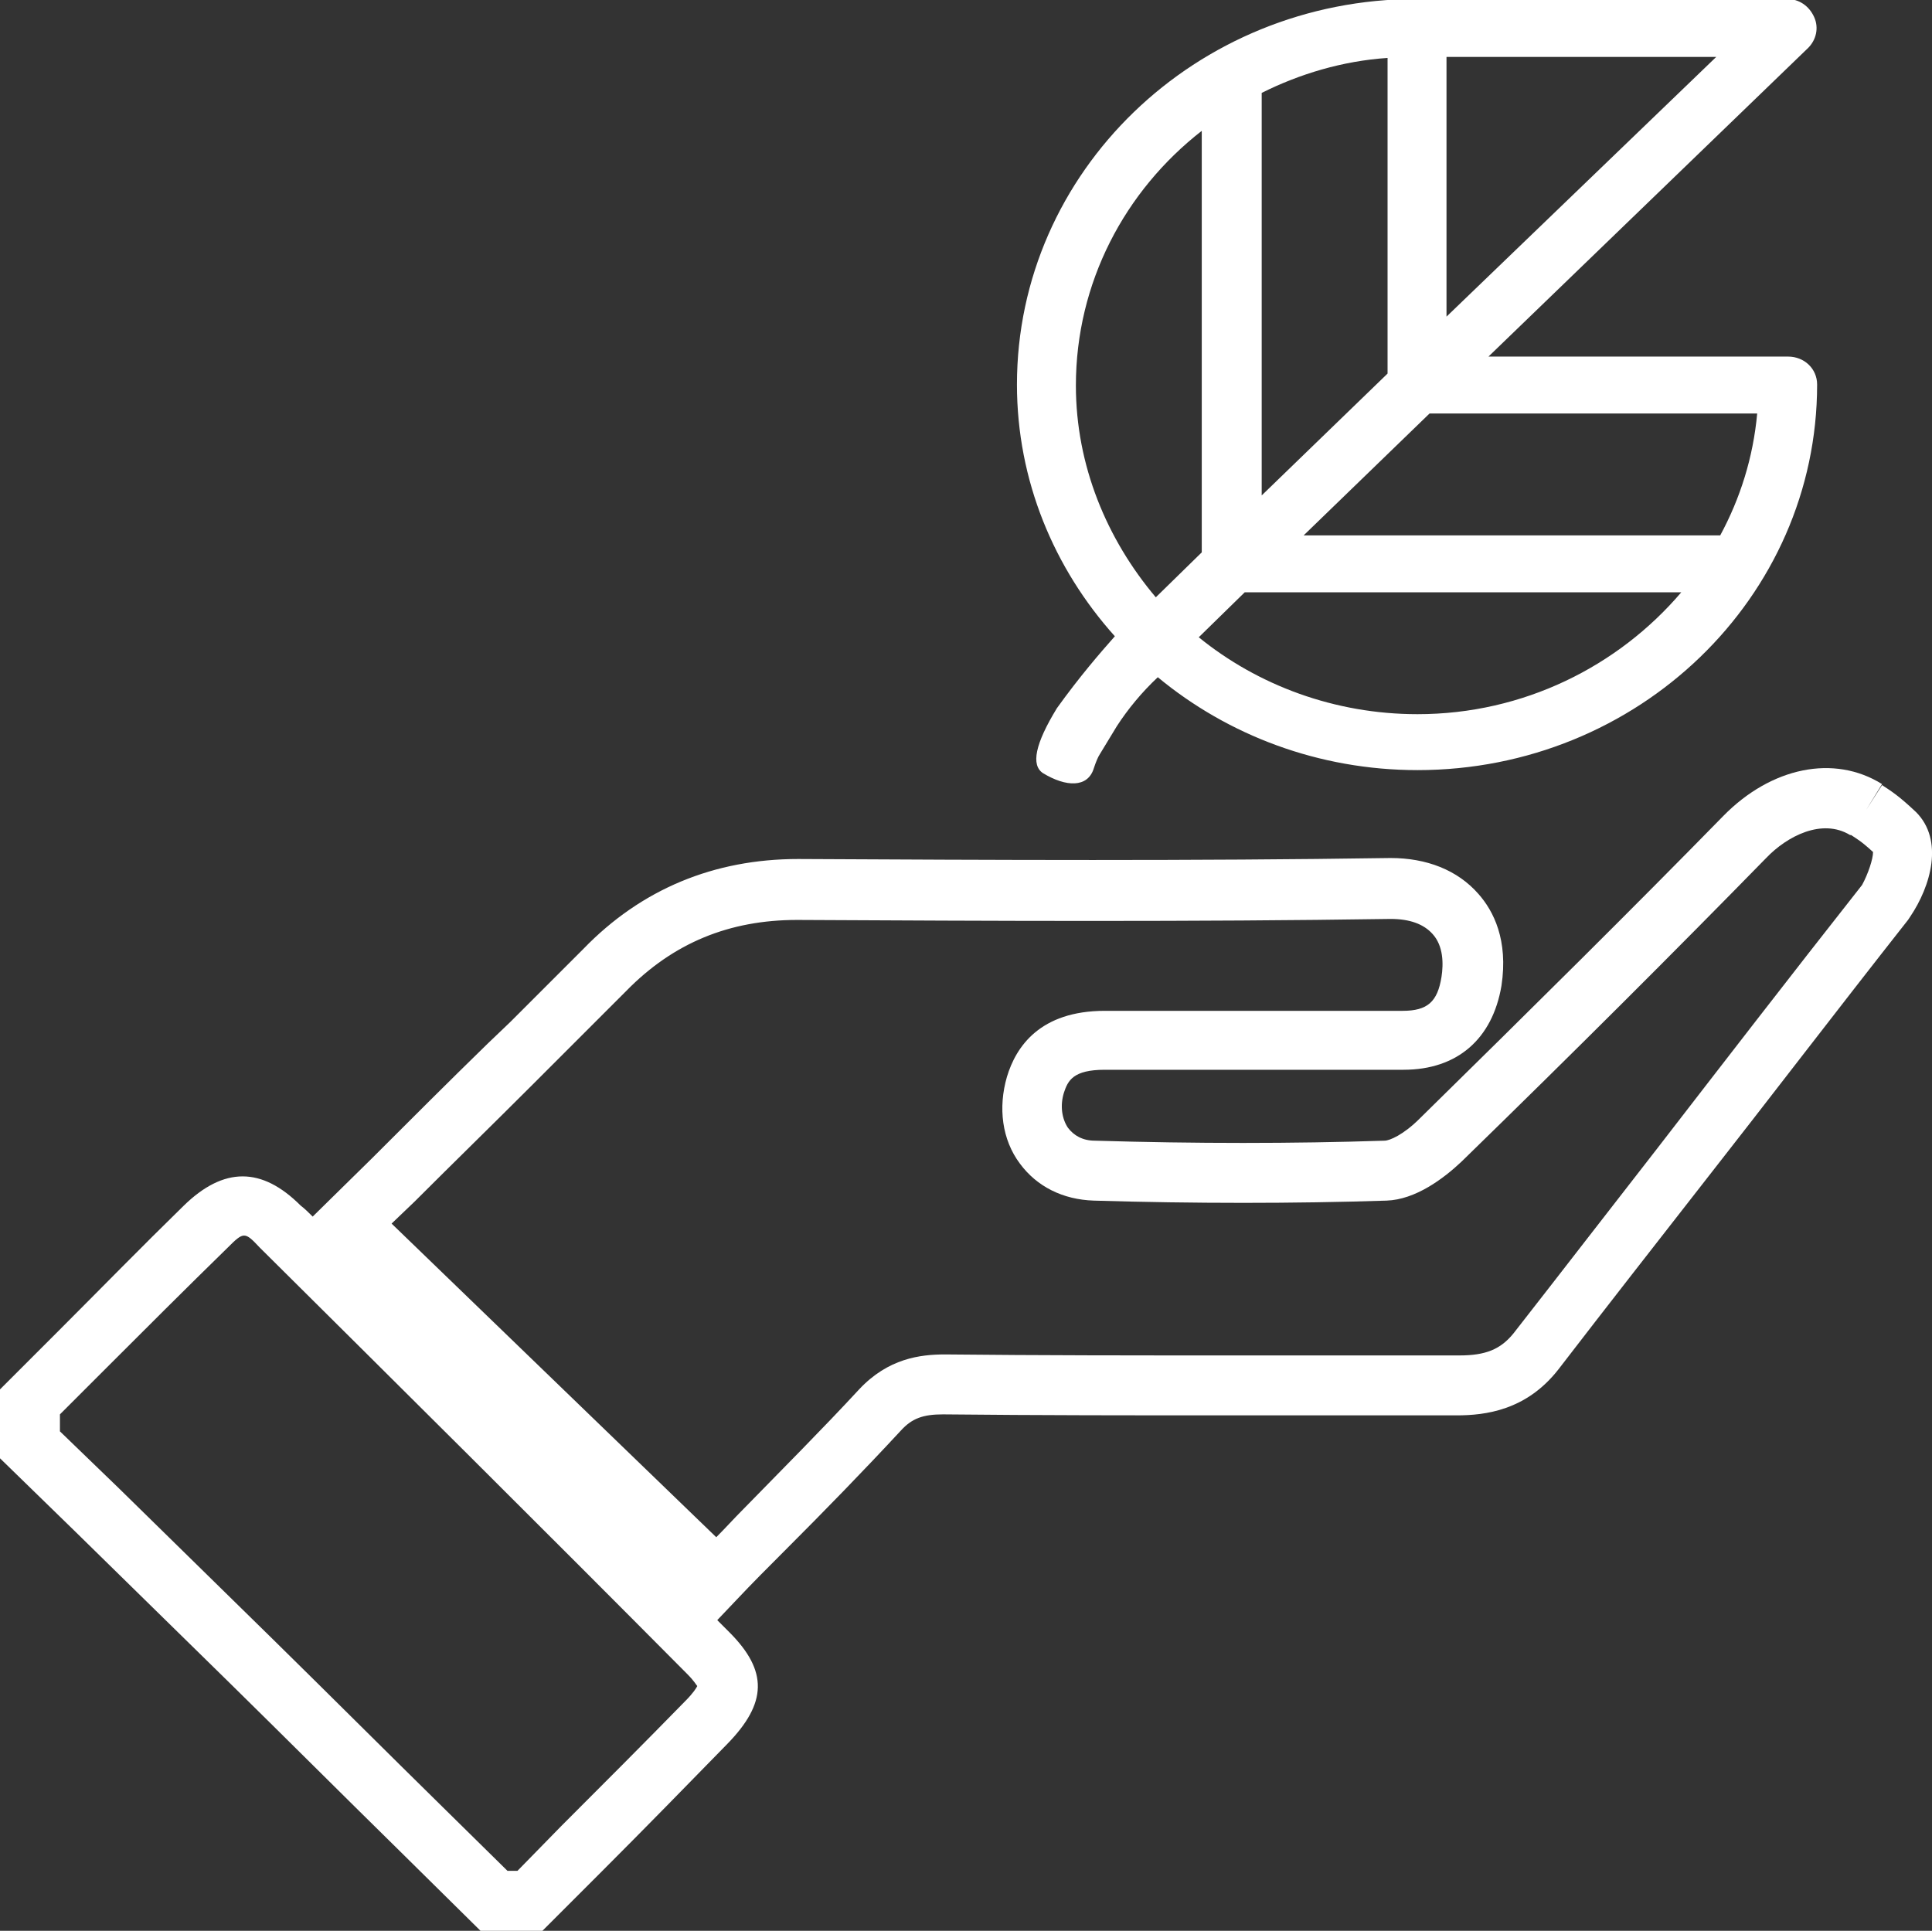 <?xml version="1.0" encoding="utf-8"?>
<!-- Generator: Adobe Illustrator 21.0.2, SVG Export Plug-In . SVG Version: 6.00 Build 0)  -->
<svg version="1.1" id="Laag_1" xmlns="http://www.w3.org/2000/svg" xmlns:xlink="http://www.w3.org/1999/xlink" x="0px" y="0px"
	 viewBox="0 0 193.4 193.3" style="enable-background:new 0 0 193.4 193.3;" xml:space="preserve">
<rect x="0" y="0" width="193.4" height="193.3" fill="#333333" stroke="none"/>
<style type="text/css">
	.st0{fill:#FFFFFF;}
</style>
<g>
	<path class="st0" d="M191.8,81.3L191.8,81.3c-1.8-1.7-2.5-2.1-3.4-2.7l-1.6,2.5l1.6-2.6c-4.8-3-11.1-1.7-15.9,3.2
		c-9,9.2-19,19.1-30.4,30.3c-1.6,1.6-3,2.2-3.5,2.2c-9.2,0.3-18.9,0.3-29,0c-1.2,0-2.1-0.5-2.7-1.3c-0.6-0.9-0.8-2.2-0.4-3.5
		c0.4-1.2,0.9-2.3,4.1-2.3c0,0,0,0,0,0l7.2,0c7.6,0,15.1,0,22.7,0c5.4,0,8.9-3.1,9.8-8.4c0.7-4.6-0.8-7.5-2.3-9.2
		c-2.1-2.4-5.2-3.6-8.8-3.6c-19.8,0.3-39.9,0.2-59.3,0.1C71.5,86,64.2,89,58.4,95c-2.4,2.4-4.9,4.9-7.3,7.3l-2.3,2.2
		c-3.9,3.8-7.7,7.6-11.6,11.5l-5.9,5.8c-0.4-0.4-0.8-0.8-1.2-1.1c-3.9-3.9-7.7-3.9-11.7,0c-4.2,4.1-8.4,8.4-12.5,12.5l-6,6v6.7
		l7.7,7.5c5.1,5,10.3,10.1,15.4,15.1c5.7,5.6,11.3,11.2,17,16.8l8.2,8.1h6l6.2-6.2c4.2-4.2,8.3-8.4,12.4-12.6
		c4-4.1,4.1-7.3,0.2-11.2c-0.4-0.4-0.8-0.8-1.2-1.2l1.9-2c1.6-1.7,3.2-3.3,4.8-4.9c4.1-4.1,7.9-8,11.7-12.1c1.1-1.2,2.2-1.6,4.2-1.6
		c9.5,0.1,19.1,0.1,28.4,0.1c7.6,0,15.3,0,22.9,0c0,0,0.1,0,0.1,0c2.9,0,7-0.5,10.2-4.6c5-6.5,9.7-12.5,14.3-18.4
		c6.9-8.8,13.3-17.2,20.7-26.6l0.2-0.3C193.3,88.7,194.6,84.1,191.8,81.3z M68.6,170.3c-4.1,4.2-8.3,8.4-12.4,12.5l-4.4,4.5h-1
		l-6.5-6.4c-5.7-5.6-11.3-11.2-17-16.8C22.2,159.1,17,154,11.9,149L6,143.3v-1.7l4.3-4.3c4.1-4.1,8.3-8.3,12.5-12.4
		c1.6-1.6,1.7-1.6,3.2,0c14,13.9,28,27.8,42.8,42.7c0.7,0.7,0.9,1.1,1,1.2C69.7,169,69.4,169.5,68.6,170.3z M186.4,88.6
		c-7.4,9.4-13.8,17.7-20.6,26.5c-4.6,5.9-9.3,12-14.3,18.4c-1.3,1.6-2.8,2.2-5.4,2.2c0,0-0.1,0-0.1,0c-7.7,0-15.3,0-23,0
		c-9.3,0-18.9,0-28.4-0.1c-2.5,0-5.7,0.4-8.6,3.5c-3.7,4-7.6,7.9-11.6,12c-0.9,0.9-1.8,1.9-2.7,2.8l-32.5-31.4l2.3-2.2
		c3.9-3.9,7.8-7.7,11.6-11.5l2.2-2.2c2.4-2.4,4.9-4.9,7.4-7.4c4.7-4.8,10.3-7.1,17.1-7.1c19.4,0.1,39.6,0.2,59.4-0.1
		c1.9,0,3.3,0.5,4.2,1.5c1.1,1.2,1.1,3,0.9,4.3c-0.4,2.5-1.4,3.4-3.9,3.4c-7.5,0-15.1,0-22.6,0l-7.2,0c0,0,0,0,0,0
		c-6.5,0-8.9,3.6-9.8,6.6c-0.9,3.1-0.5,6.3,1.3,8.7c1.7,2.3,4.3,3.6,7.4,3.7c10.1,0.3,20,0.3,29.3,0c2.9-0.1,5.7-2.2,7.5-3.9
		c11.5-11.2,21.5-21.2,30.5-30.4c2.1-2.2,5.6-4,8.4-2.3l0.1,0c0.6,0.4,1,0.6,2.2,1.7C187.5,86,187,87.5,186.4,88.6z"/>
	<path class="st0" d="M105.8,70.9c-2.2,3.6-2.6,5.7-1.4,6.5c2.3,1.4,4.5,1.5,5.1-0.5c0.2-0.6,0.4-1.1,0.6-1.4l1.7-2.8
		c1.1-1.7,2.5-3.4,4.1-4.9c7,5.8,16.1,9.3,26,9.3c22.1,0,40-17.3,40-38.6c0-1.6-1.3-2.8-2.9-2.8H149l32-30.9c0.8-0.8,1.1-2,0.6-3.1
		c-0.5-1.1-1.5-1.8-2.7-1.8h-37.1c-22.1,0-40,17.3-40,38.6c0,9.6,3.7,18.4,9.8,25.2C110.1,65.4,108.1,67.7,105.8,70.9z M144.8,5.7
		h27l-27,26V5.7z M143.1,41.4h32.8c-0.4,4.4-1.7,8.5-3.7,12.2h-41.7L143.1,41.4z M126.3,9.3c3.8-1.9,8.1-3.2,12.6-3.5v31.6
		l-12.6,12.2V9.3z M168.3,59.3c-6.3,7.4-15.8,12.2-26.4,12.2c-8.3,0-16-2.9-21.9-7.7l4.6-4.5H168.3z M107.7,38.6
		c0-10.3,4.9-19.5,12.6-25.5v42.2l-4.6,4.5C110.8,54,107.7,46.6,107.7,38.6z"/>
</g>
</svg>
